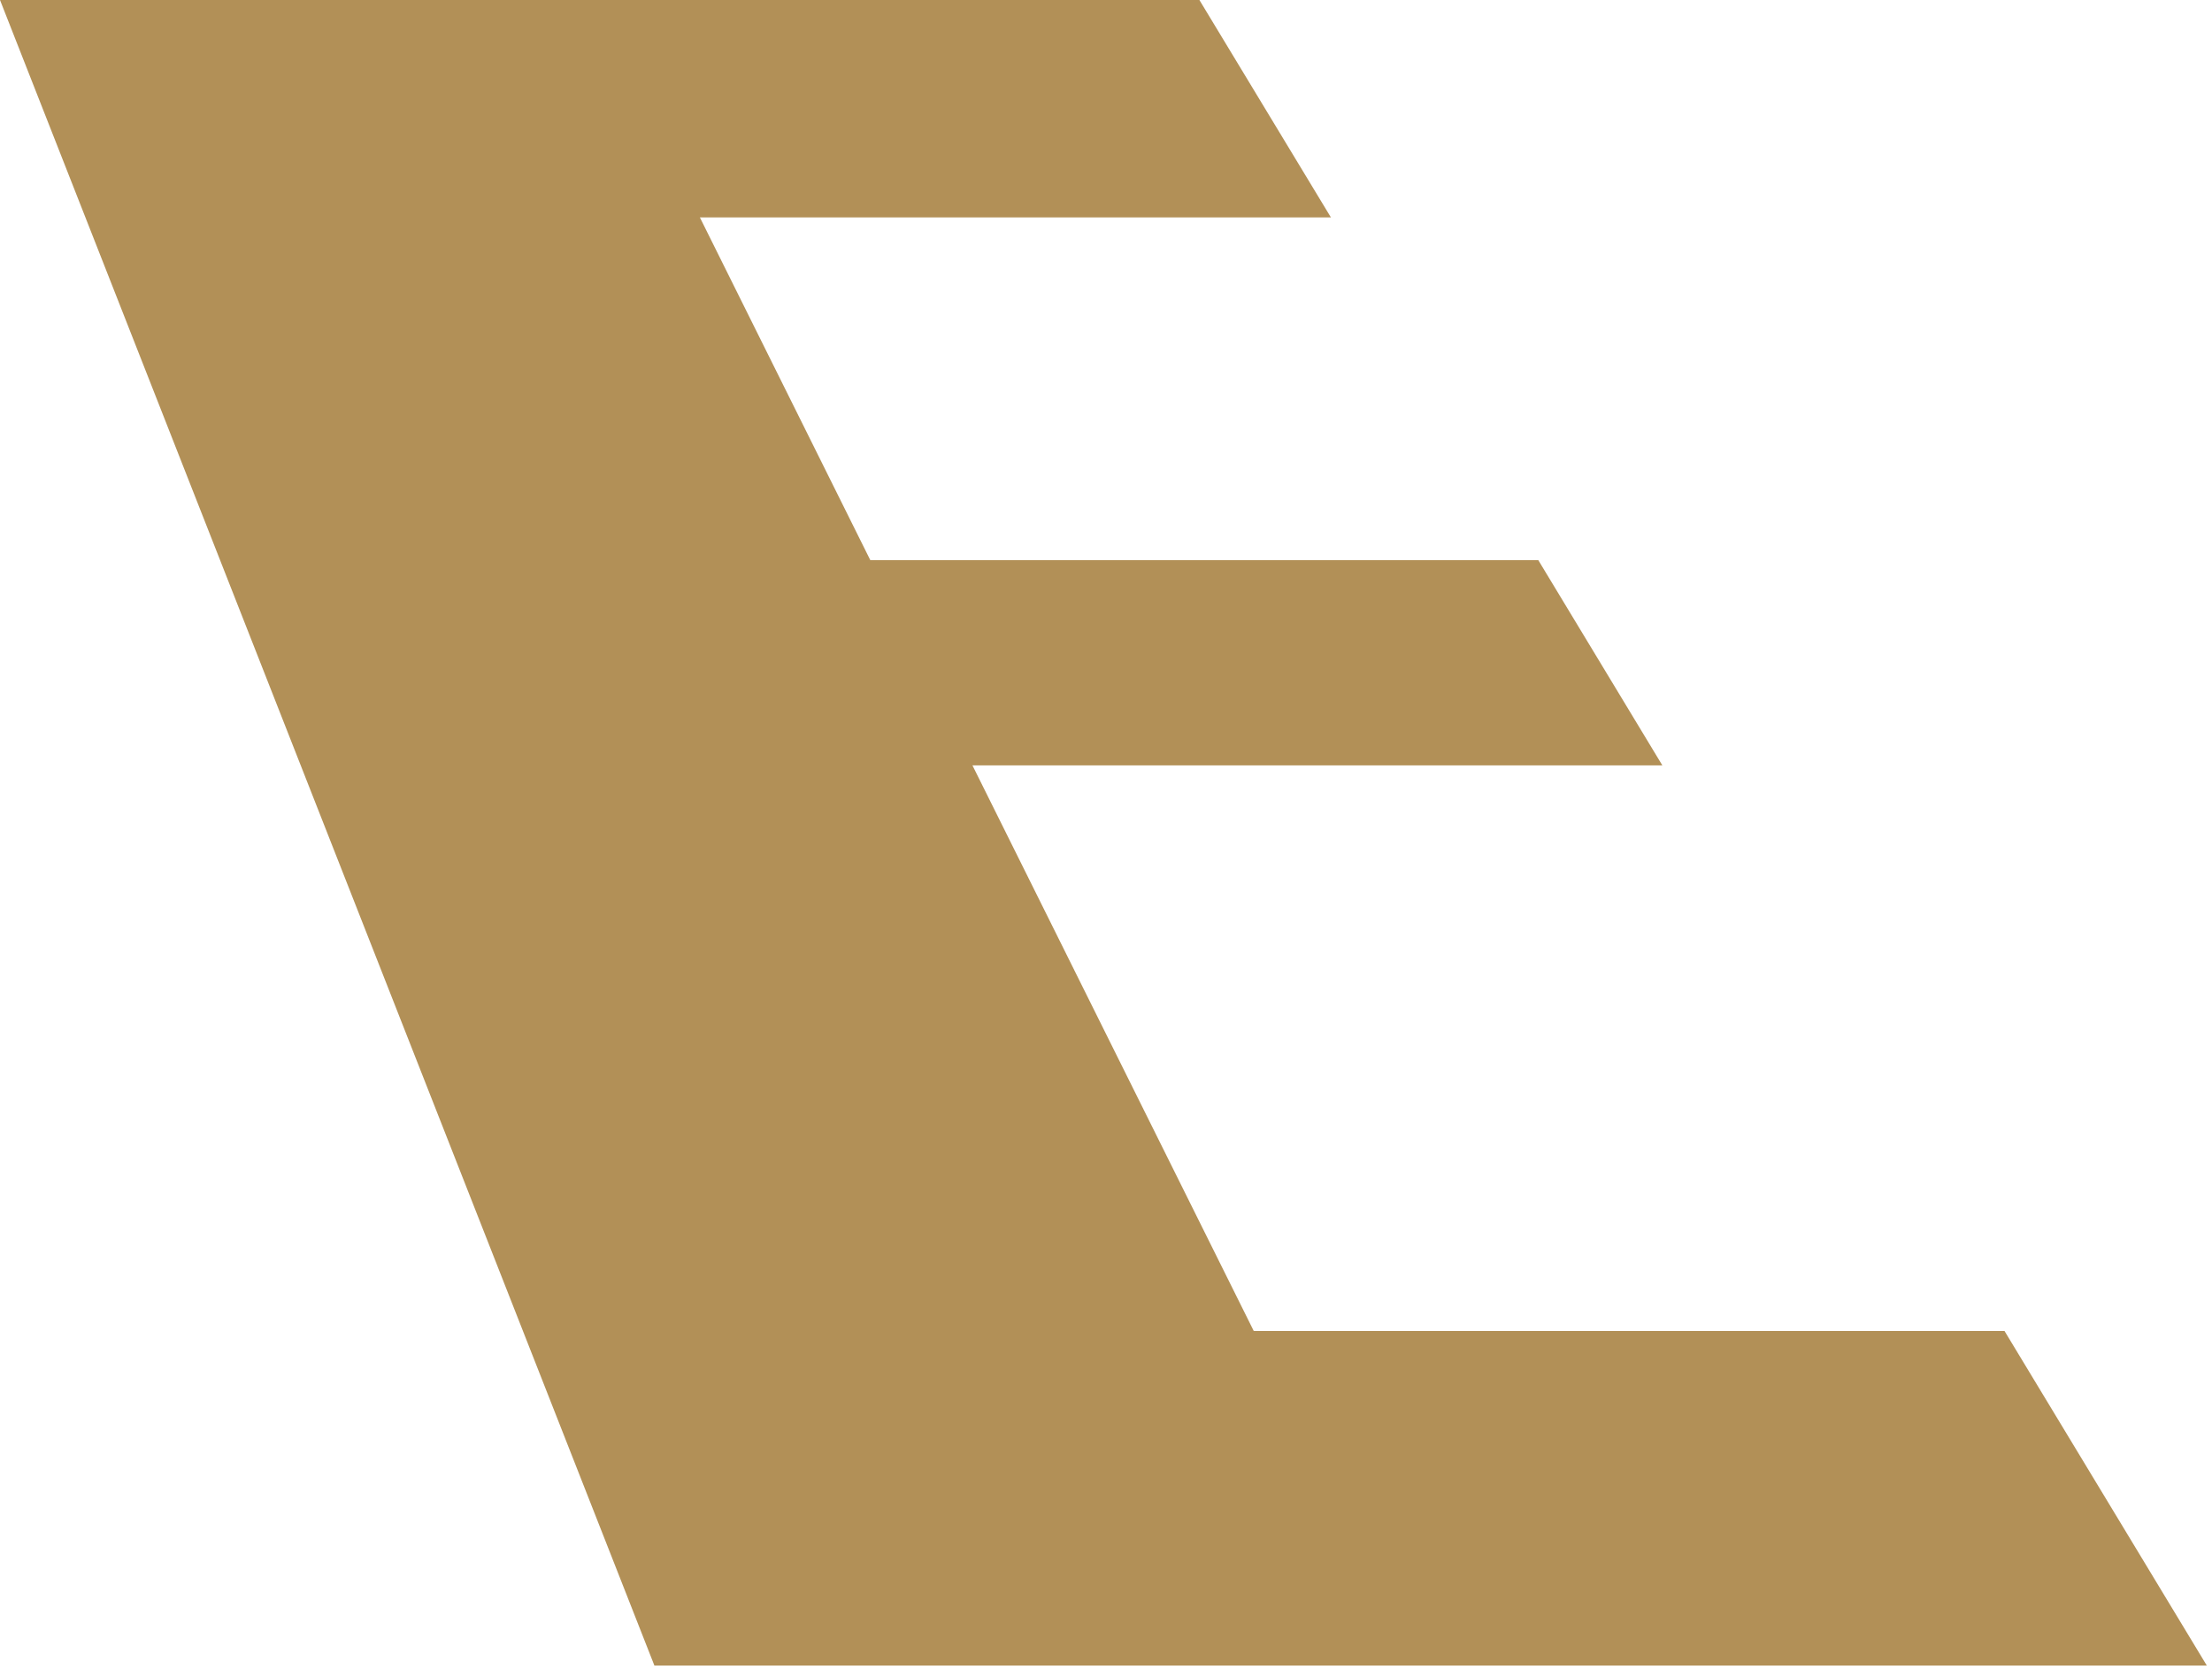 <?xml version="1.0" encoding="utf-8"?>
<svg xmlns="http://www.w3.org/2000/svg" fill="none" height="100%" overflow="visible" preserveAspectRatio="none" style="display: block;" viewBox="0 0 190 144" width="100%">
<path d="M11.606 0H0L56.21 143.038H71.223H121.988H189.555L172.177 114.303H107.691L83.529 65.731H142.789L132.132 48.105H74.755L60.115 18.669H114.318L103.023 0H50.827H11.606Z" fill="#B29057" id="Vector"/>
</svg>